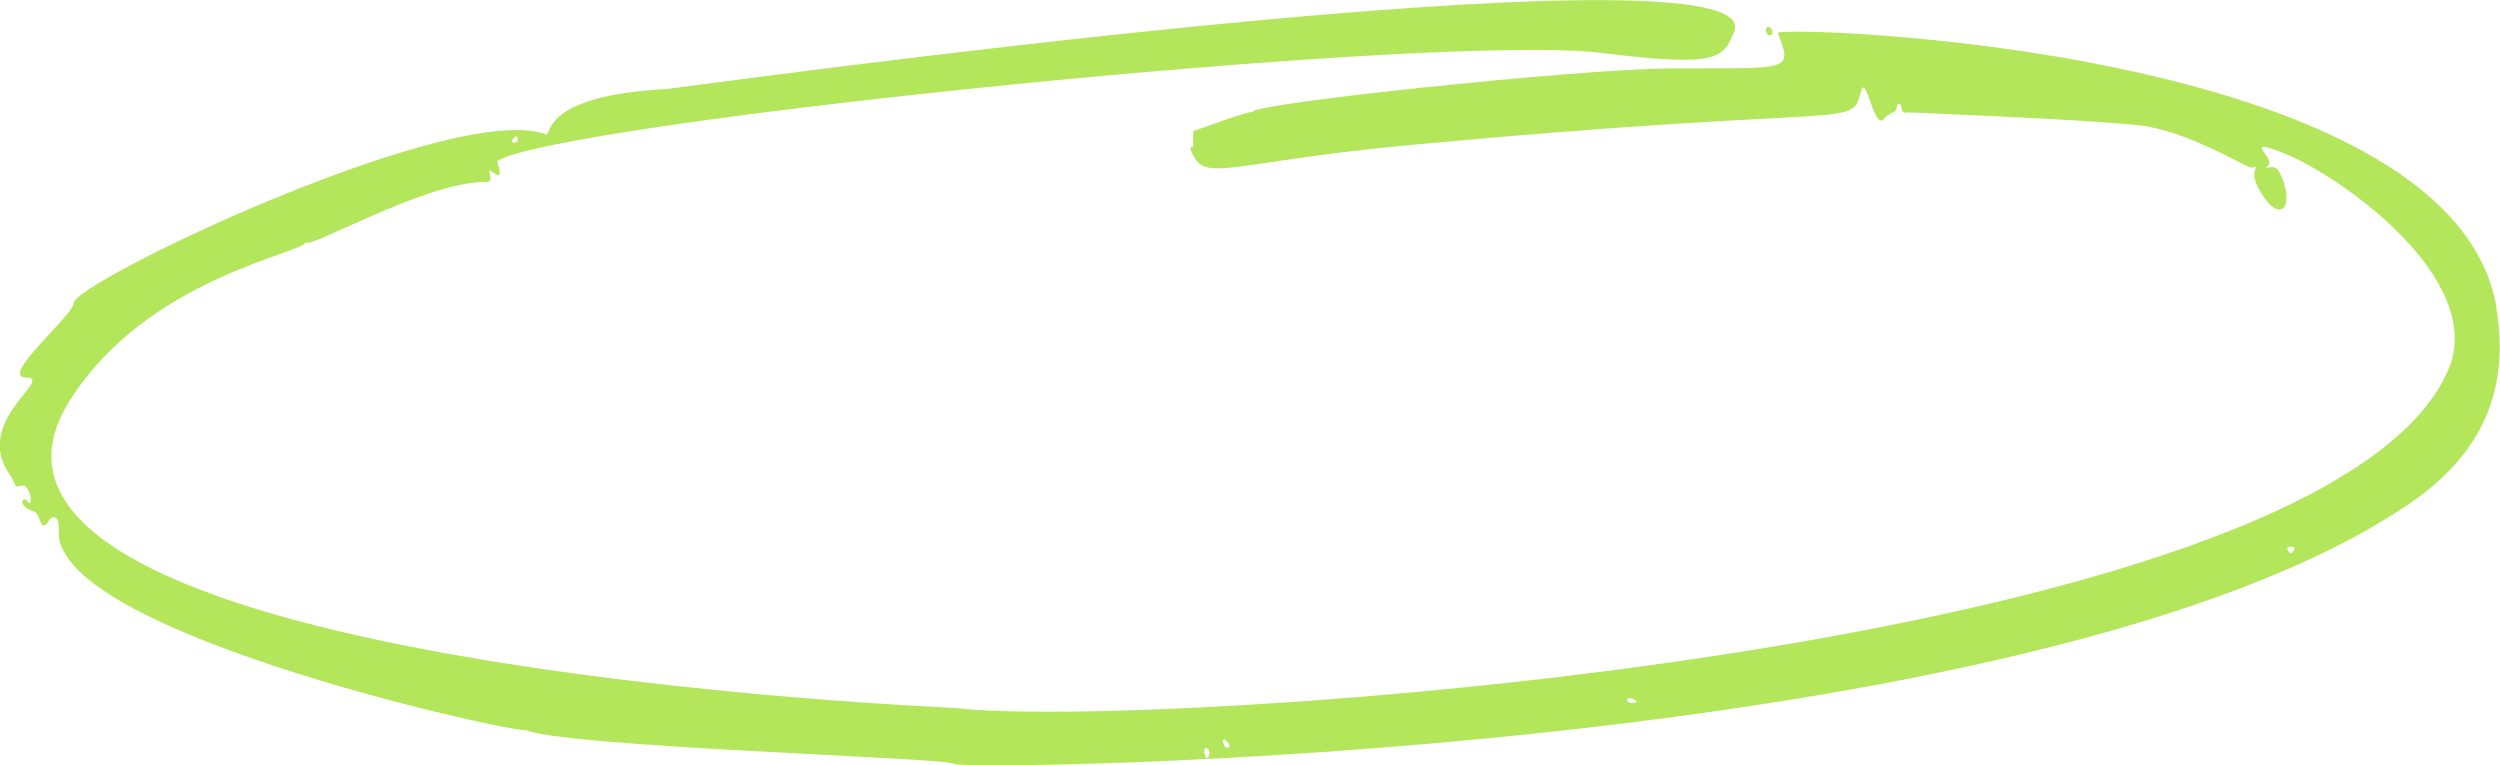 <?xml version="1.0" encoding="UTF-8"?>
<svg id="Sobre_AEDP" data-name="Sobre AEDP" xmlns="http://www.w3.org/2000/svg" viewBox="0 0 310.14 94.92">
  <defs>
    <style>
      .cls-1 {
        fill: #b3e65a;
        stroke-width: 0px;
      }
    </style>
  </defs>
  <path class="cls-1" d="M219.5,4.38c.54,0,.54-.68,0-1.01-.55-.33-.55,1.01,0,1.01Z"/>
  <path class="cls-1" d="M309.7,38.12C304.13,5.44,220.19,3.14,220.55,4.09c1.92,4.92,1.53,4.32-13.37,4.4-11.61.06-53.23,4.5-51.71,5.42-.44-.27-7.44,2.42-7.44,2.34,0-1.09.03,2.1-.05,2.04-.28-.17-.38-.06-.26.28,1.62,4.38,3.93,1.59,27.42-.6,55.88-5.21,54.47-1.9,55.73-6.65.64-2.4,1.64,5.23,2.93,3.32.16-.23.62-.54,1.03-.69.7-.25.37-1.08.67-1.08.64,0,.14,1.41,1.04,1.07.02,0,21.31.82,28.56,1.57,6.54.68,13.62,5.42,14.28,5.28,1.31-.29-.51.15.76,2.5,2.82,5.21,4.77,2,2.56-2.05-.64-1.17-2.19.17-1.3-.71.92-.91-3.37-3.59,1.75-1.6,7.02,2.72,25.49,15.73,20.54,27.04-15.43,35.27-162.06,44.64-185.05,41.87-.85-.1-130.38-5.18-110.11-37.94,9.59-15.5,29.39-18.49,29.39-19.89,0,1.23,14.64-7.44,22.31-7.44.6,0,.74-.2.57-.83-.18-.69-.12-.75.37-.35,1.57,1.28.38-1.33.54-1.43,7.97-4.85,116.59-15.95,137.03-13.39,14.75,1.84,15.04.53,16.37-2.58,5.13-12-131.41,6.99-132.26,7.04-16.05.85-14.31,5.96-15.16,5.63-11.26-4.25-58.54,18.32-58.54,20.93,0,1.48-9.3,9.23-5.96,9.23,3.76,0-6.57,5.31-2.05,11.97.95,1.39.62,1.74,1.27,1.49,1.5-.57,1.71,3.01,1.03,1.95-.54-.83-1.55.43.87,1.28.75.26.66,2.83,1.75,1.09.46-.73,1.34-.7,1.23,1.23-.75,13.05,60.15,25.88,57.75,24.66,4.33,2.2,52.51,3.48,53.35,4.27h.01c.98.92,134.28-.53,180.67-32.39,8.91-6.12,12.33-14.11,10.6-24.24ZM63.6,17.31c.38-.6.62-.46.62,0,0,.54-.95.54-.62,0ZM149.98,93.73c-.42,1.25-1.03-1.7-.08-.75h0c.14.13.17.47.07.75ZM152.47,92.66c-.6.59-1.23-1.62-.27-.69h0c.27.26.39.57.27.69ZM202.45,87.21c-.82,0-.82-.86,0-.55.84.32.79.55,0,.55ZM284.61,68.22c-.31.5-.48.55-.82,0-.34-.54,1.16-.54.82,0Z"/>
</svg>